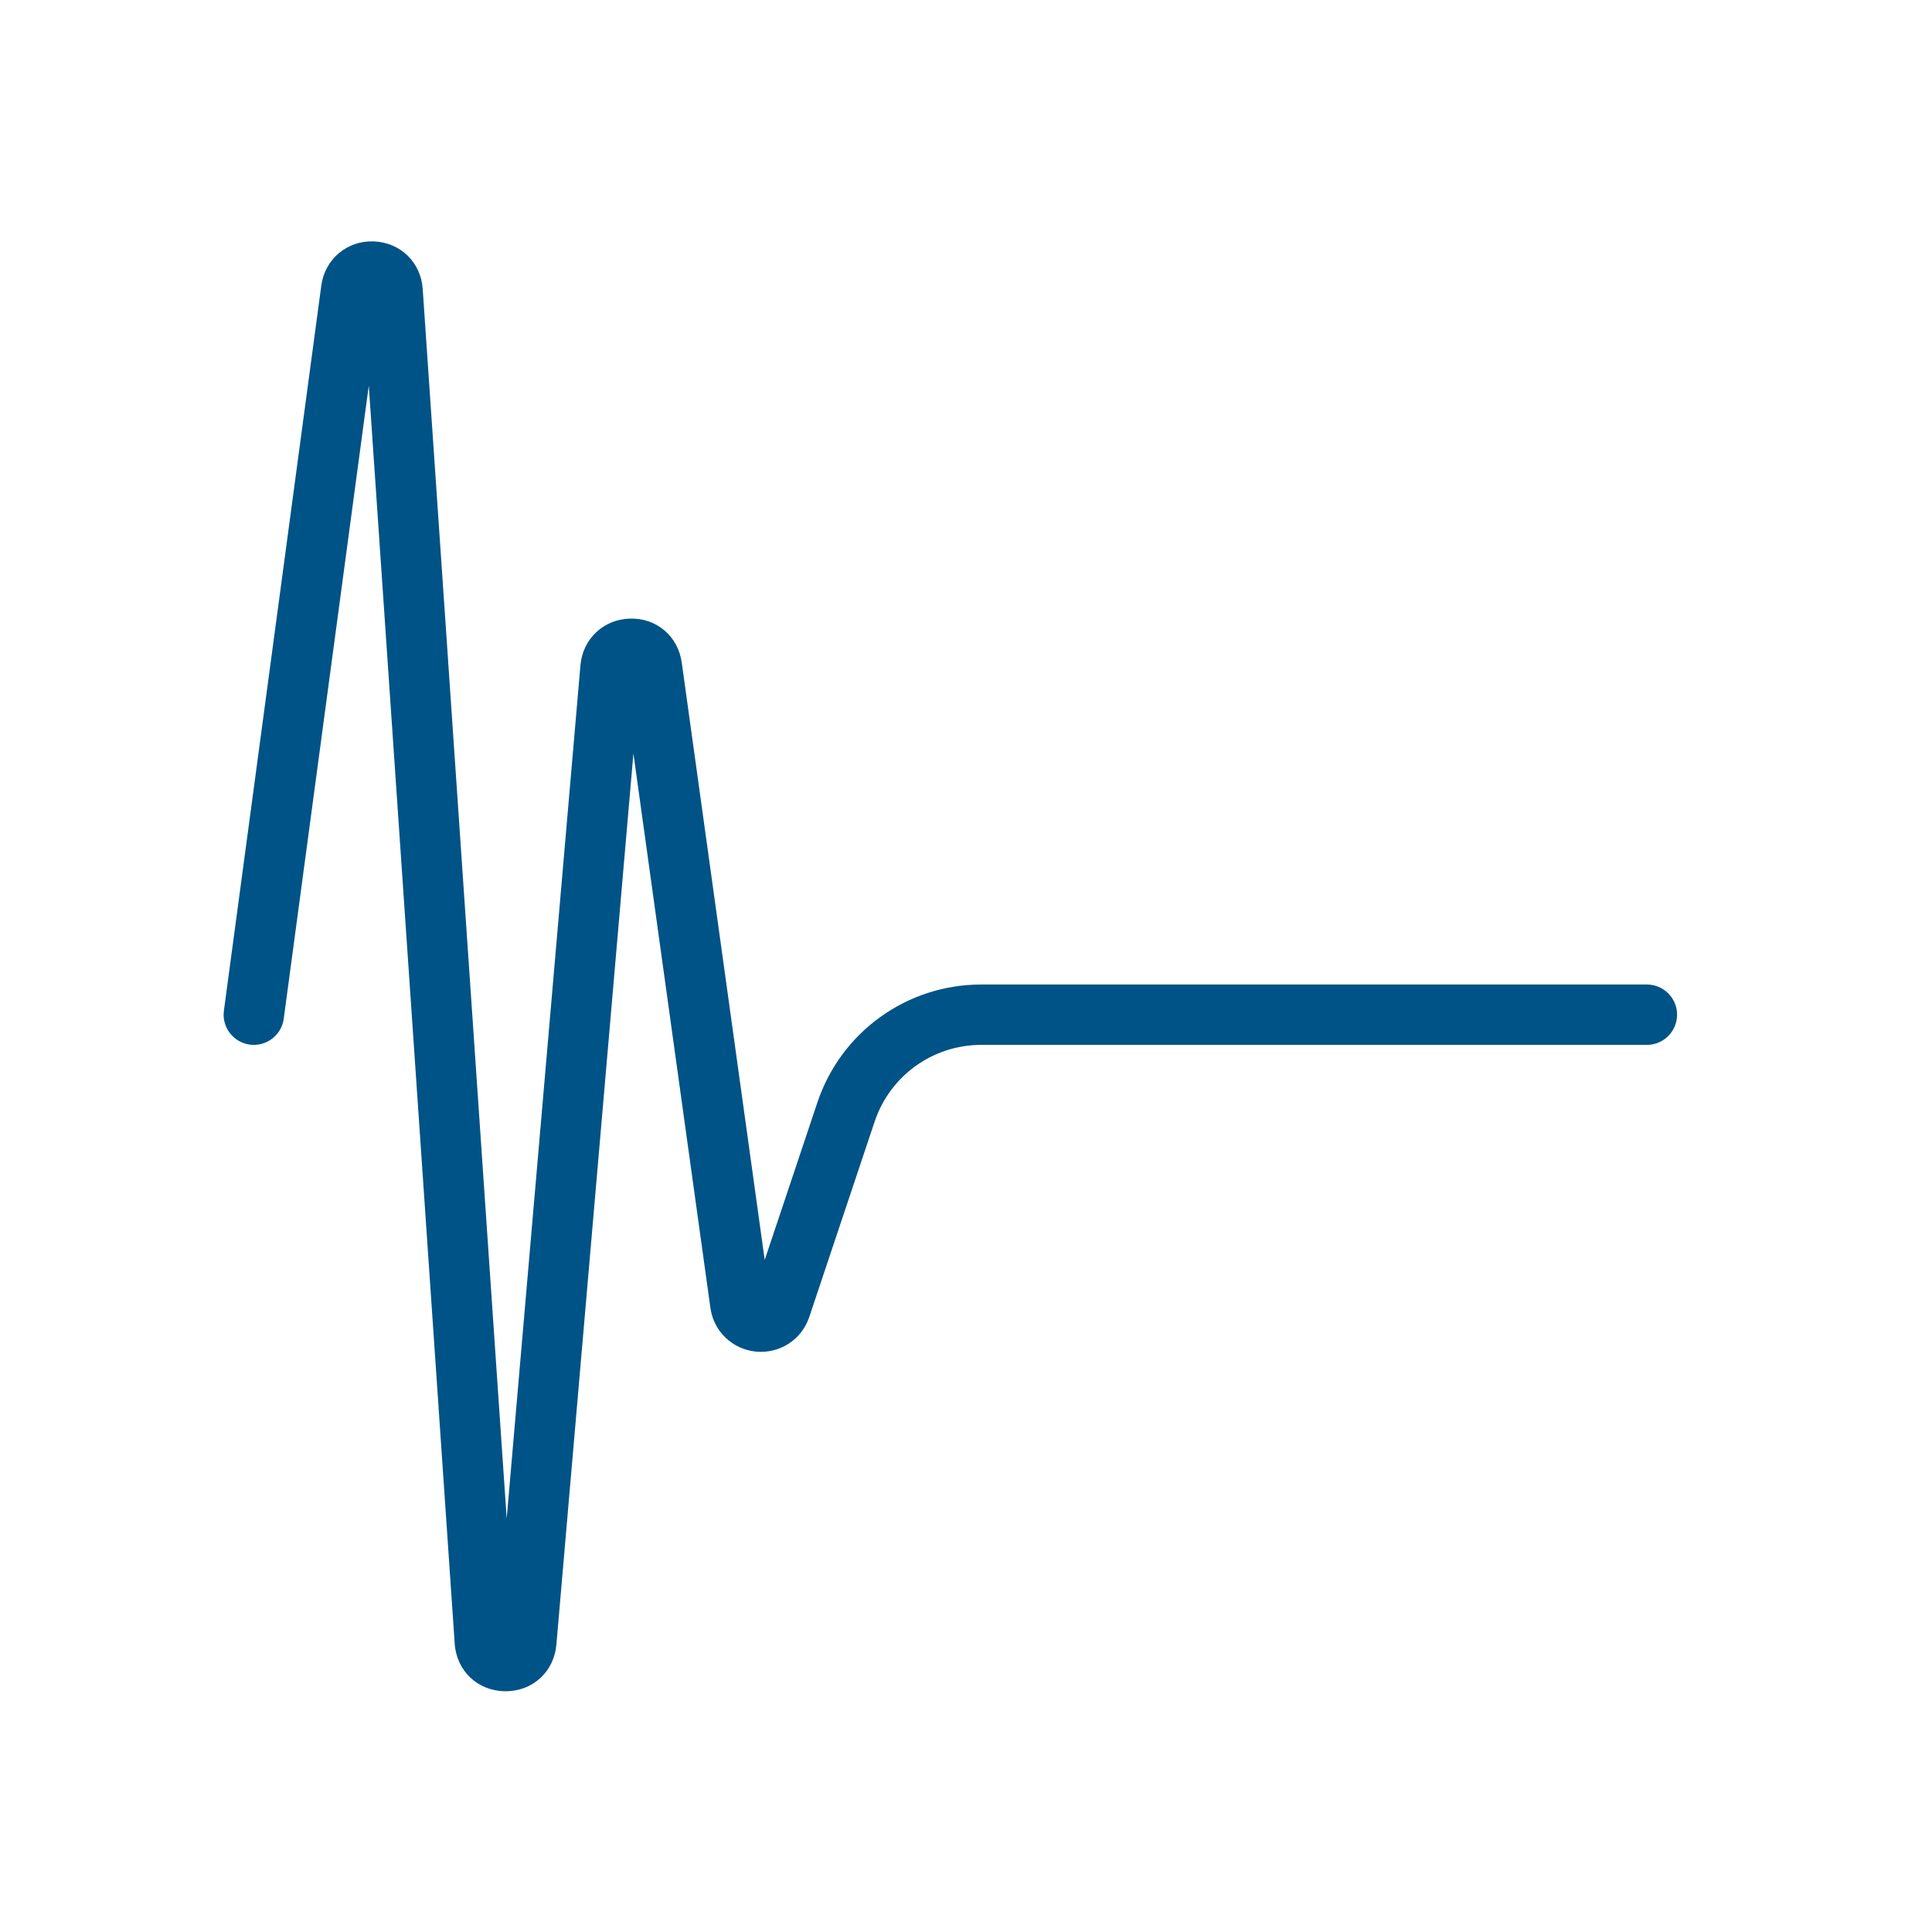 <?xml version="1.0" encoding="utf-8"?>
<!-- Generator: Adobe Illustrator 23.0.1, SVG Export Plug-In . SVG Version: 6.00 Build 0)  -->
<svg version="1.1" id="Calque_1" xmlns="http://www.w3.org/2000/svg" xmlns:xlink="http://www.w3.org/1999/xlink" x="0px" y="0px"
	 viewBox="0 0 192 192" style="enable-background:new 0 0 192 192;" xml:space="preserve">
<style type="text/css">
	.st0{fill:#005386;}
</style>
<path class="st0" d="M50.249,168.074c-0.017,0-0.033,0-0.051,0c-2.717-0.024-4.823-2.01-5.009-4.722l-8.54-125.035l-8.451,62.922
	c-0.222,1.643-1.723,2.787-3.373,2.574c-1.642-0.221-2.794-1.73-2.574-3.373L31.93,28.38c0.351-2.629,2.561-4.477,5.185-4.392
	c2.654,0.085,4.711,2.069,4.893,4.718l8.347,122.203l7.33-84.804c0.228-2.615,2.296-4.561,4.918-4.628
	c2.656-0.085,4.789,1.77,5.149,4.367l8.244,59.366l5.235-15.646c2.346-7.013,8.891-11.725,16.286-11.725h66.15c1.657,0,3,1.343,3,3
	s-1.343,3-3,3h-66.15c-4.812,0-9.07,3.065-10.597,7.629l-6.497,19.418c-0.749,2.24-2.919,3.652-5.271,3.438
	c-2.354-0.218-4.227-2.006-4.553-4.348l-7.651-55.097l-7.655,88.565C55.06,166.135,52.942,168.074,50.249,168.074z"/>
</svg>
